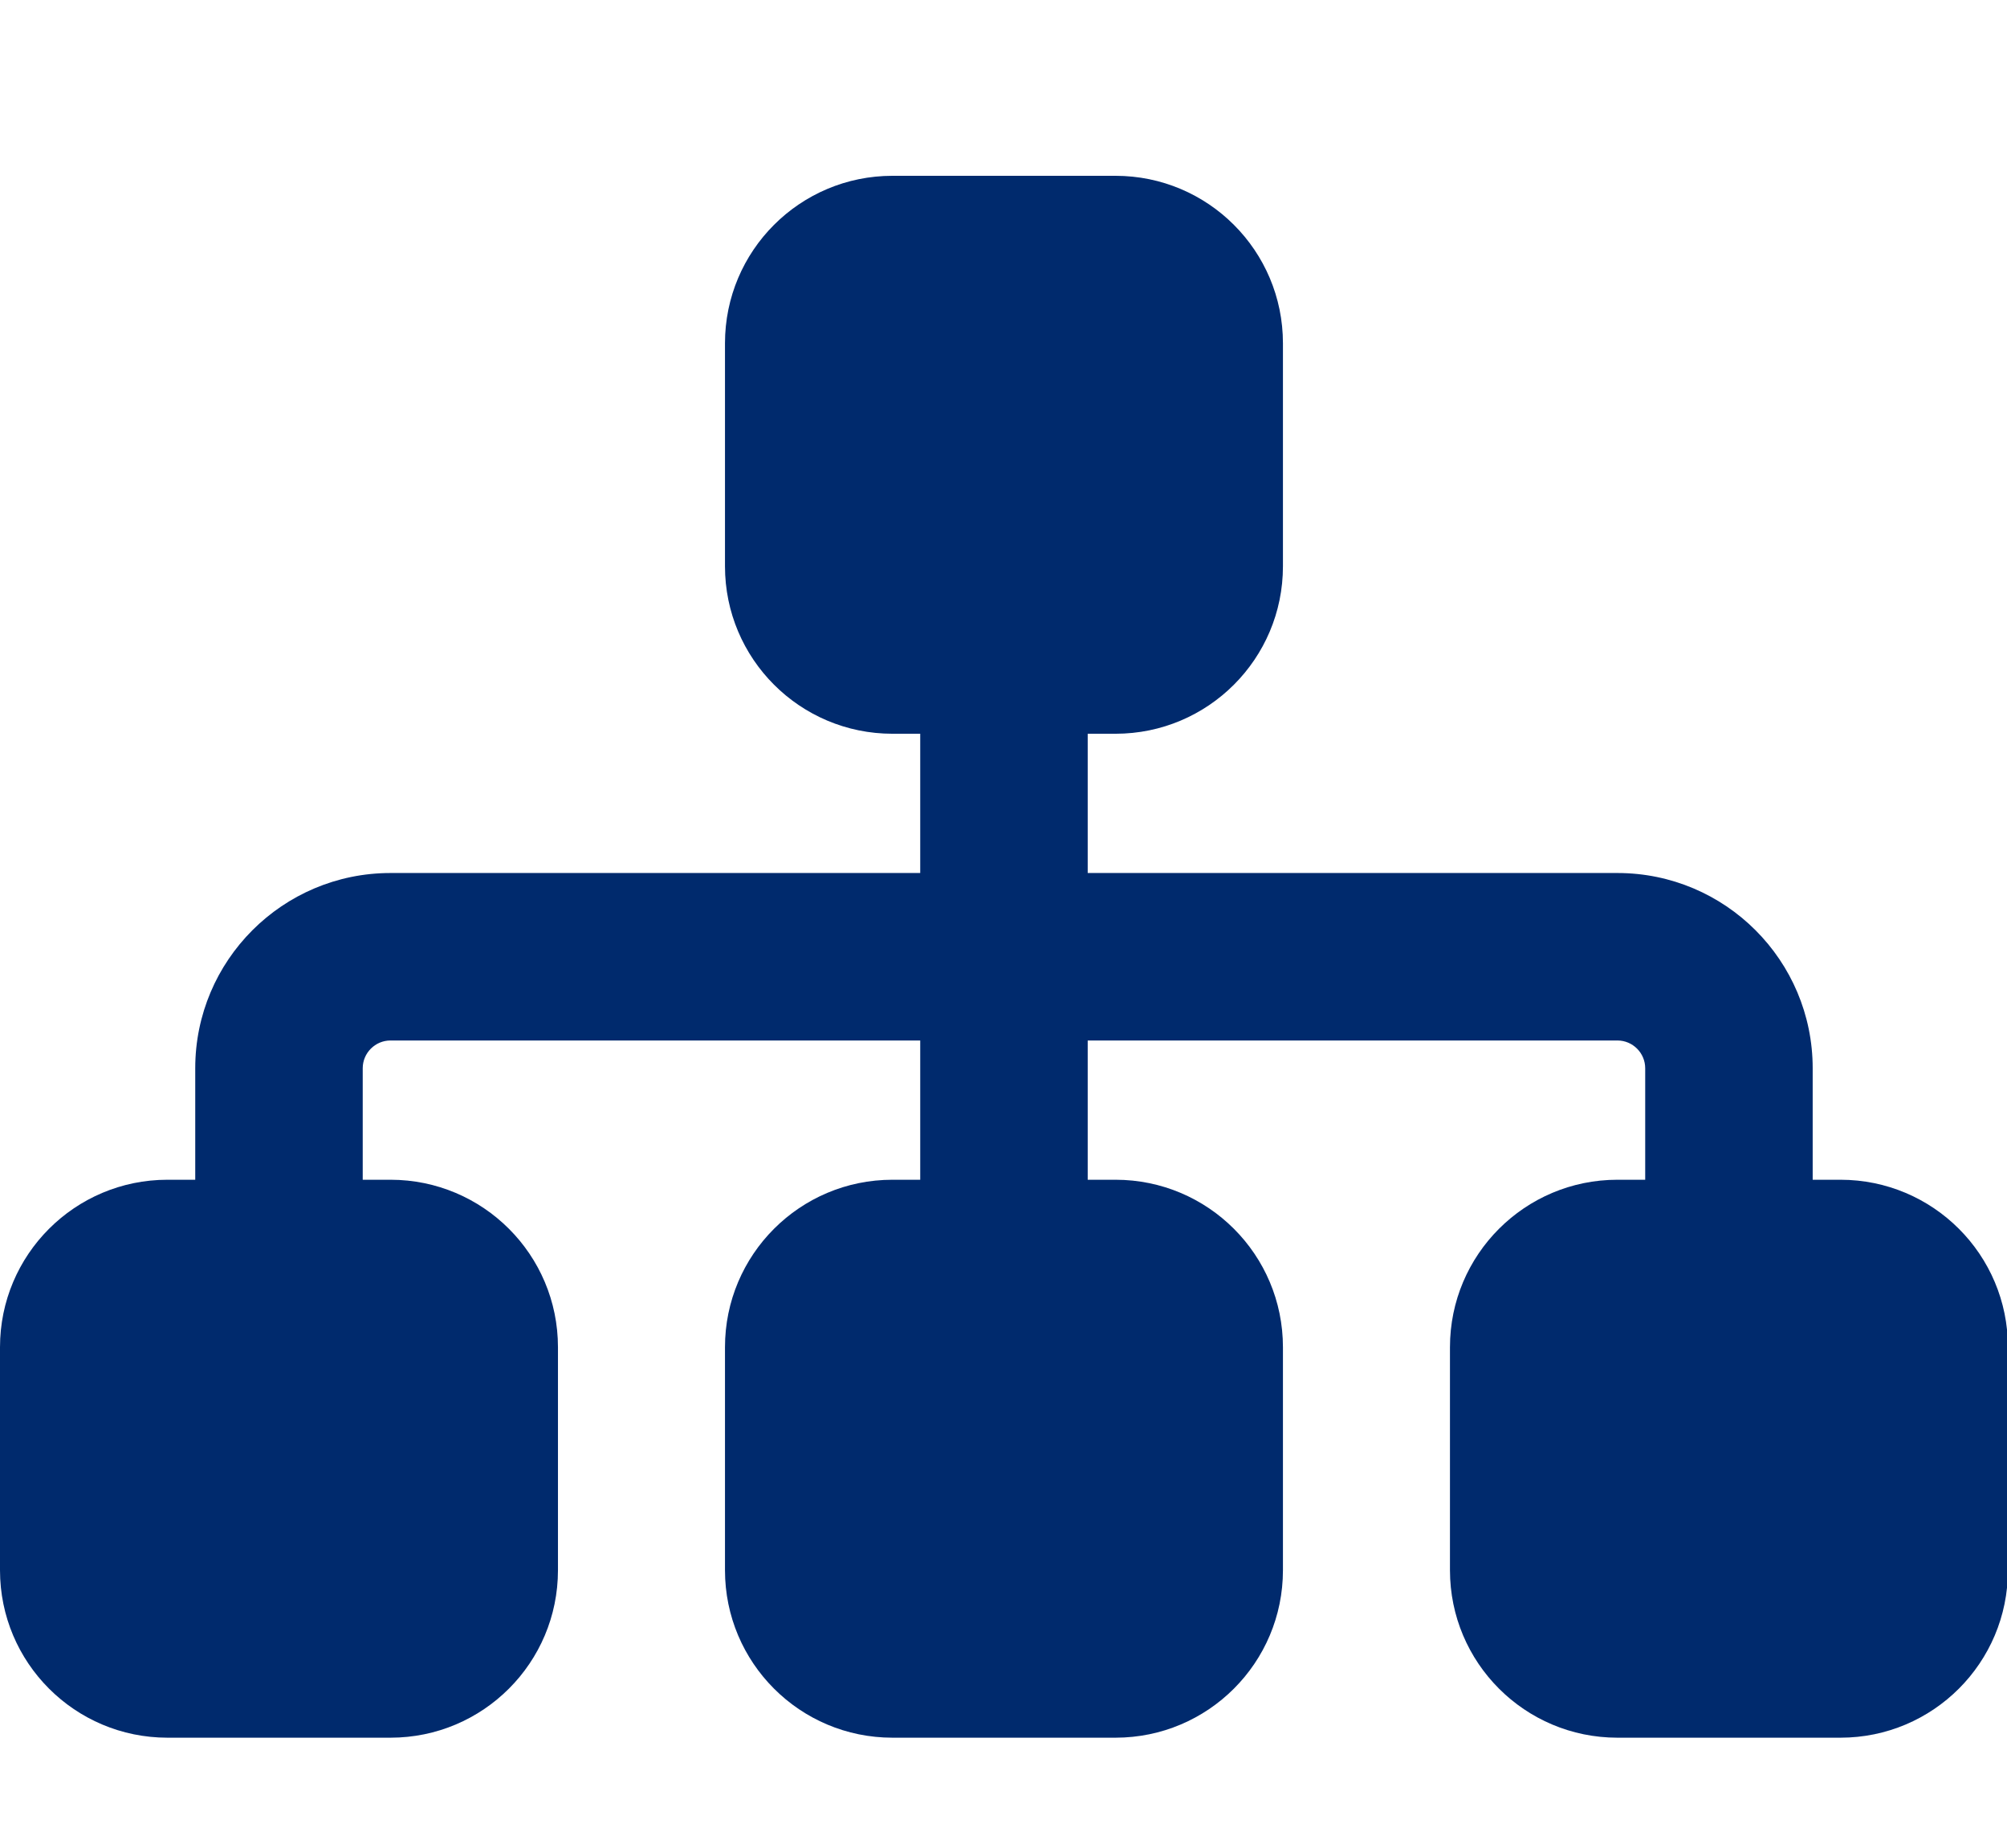 <?xml version="1.0" encoding="UTF-8"?>
<svg id="Capa_1" data-name="Capa 1" xmlns="http://www.w3.org/2000/svg" viewBox="0 0 43.38 39.95">
  <defs>
    <style>
      .cls-1 {
        fill: #002a6d;
      }
    </style>
  </defs>
  <path class="cls-1" d="M15.67,7.42c0-2,1.62-3.62,3.62-3.62h4.82c2,0,3.62,1.62,3.62,3.62v4.82c0,2-1.62,3.62-3.62,3.62h-.6v3.01h11.45c2.33,0,4.22,1.89,4.22,4.22v2.41h.6c2,0,3.62,1.62,3.62,3.62v4.82c0,2-1.62,3.62-3.62,3.62h-4.82c-2,0-3.62-1.62-3.62-3.62v-4.82c0-2,1.62-3.62,3.62-3.62h.6v-2.41c0-.33-.27-.6-.6-.6h-11.45v3.01h.6c2,0,3.62,1.62,3.62,3.62v4.82c0,2-1.62,3.62-3.62,3.62h-4.82c-2,0-3.62-1.62-3.62-3.62v-4.82c0-2,1.62-3.62,3.62-3.62h.6v-3.01h-11.45c-.33,0-.6.27-.6.6v2.41h.6c2,0,3.62,1.62,3.62,3.62v4.82c0,2-1.62,3.62-3.62,3.62H3.62c-2,0-3.62-1.62-3.62-3.62v-4.82c0-2,1.62-3.62,3.62-3.62h.6v-2.41c0-2.33,1.89-4.22,4.22-4.22h11.45v-3.01h-.6c-2,0-3.62-1.62-3.62-3.62v-4.82Z"/>
</svg>